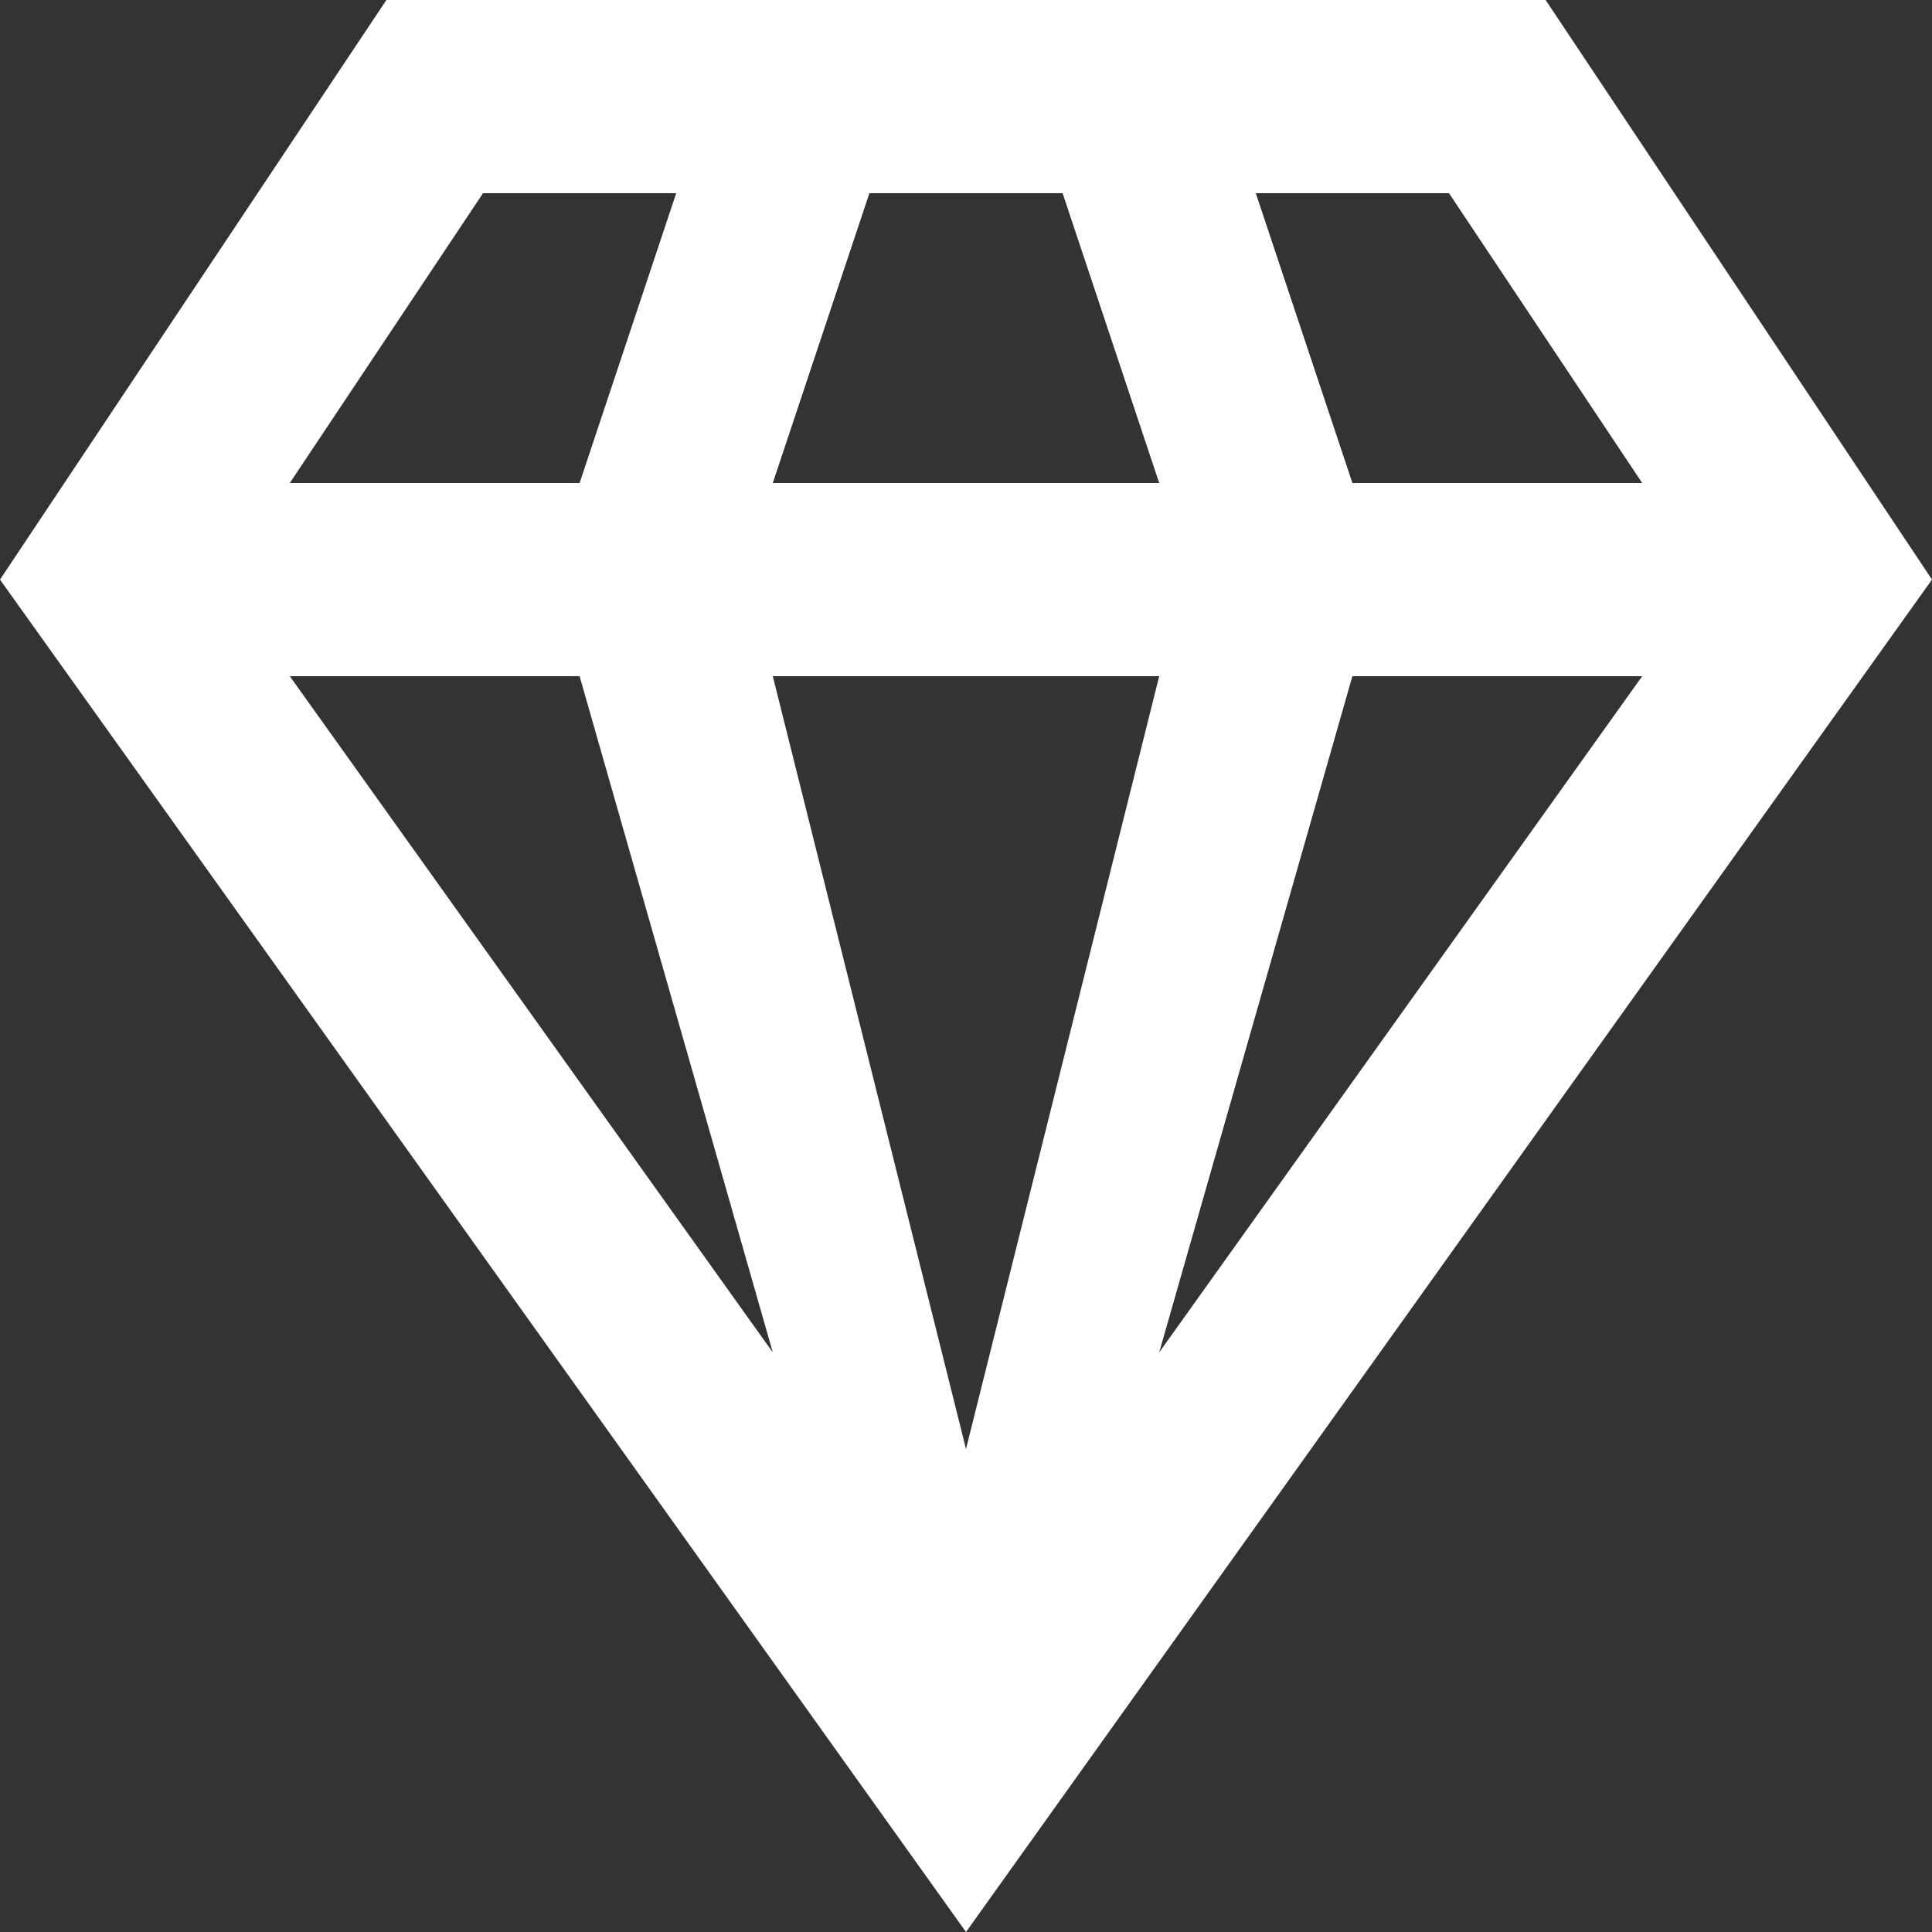 <svg width="20" height="20" viewBox="0 0 20 20" fill="none" xmlns="http://www.w3.org/2000/svg">
<rect x="0" y="0" width="20" height="20" fill="#333333" stroke="none"/>
<path d="M14 7H17L12 14M8 7H12L10 15M3 7H6L8 14M13 2H15L17 5H14M9 2H11L12 5H8M5 2H7L6 5H3M4 0L0 6L10 20L20 6L16 0H4Z" fill="white"/>
</svg>
